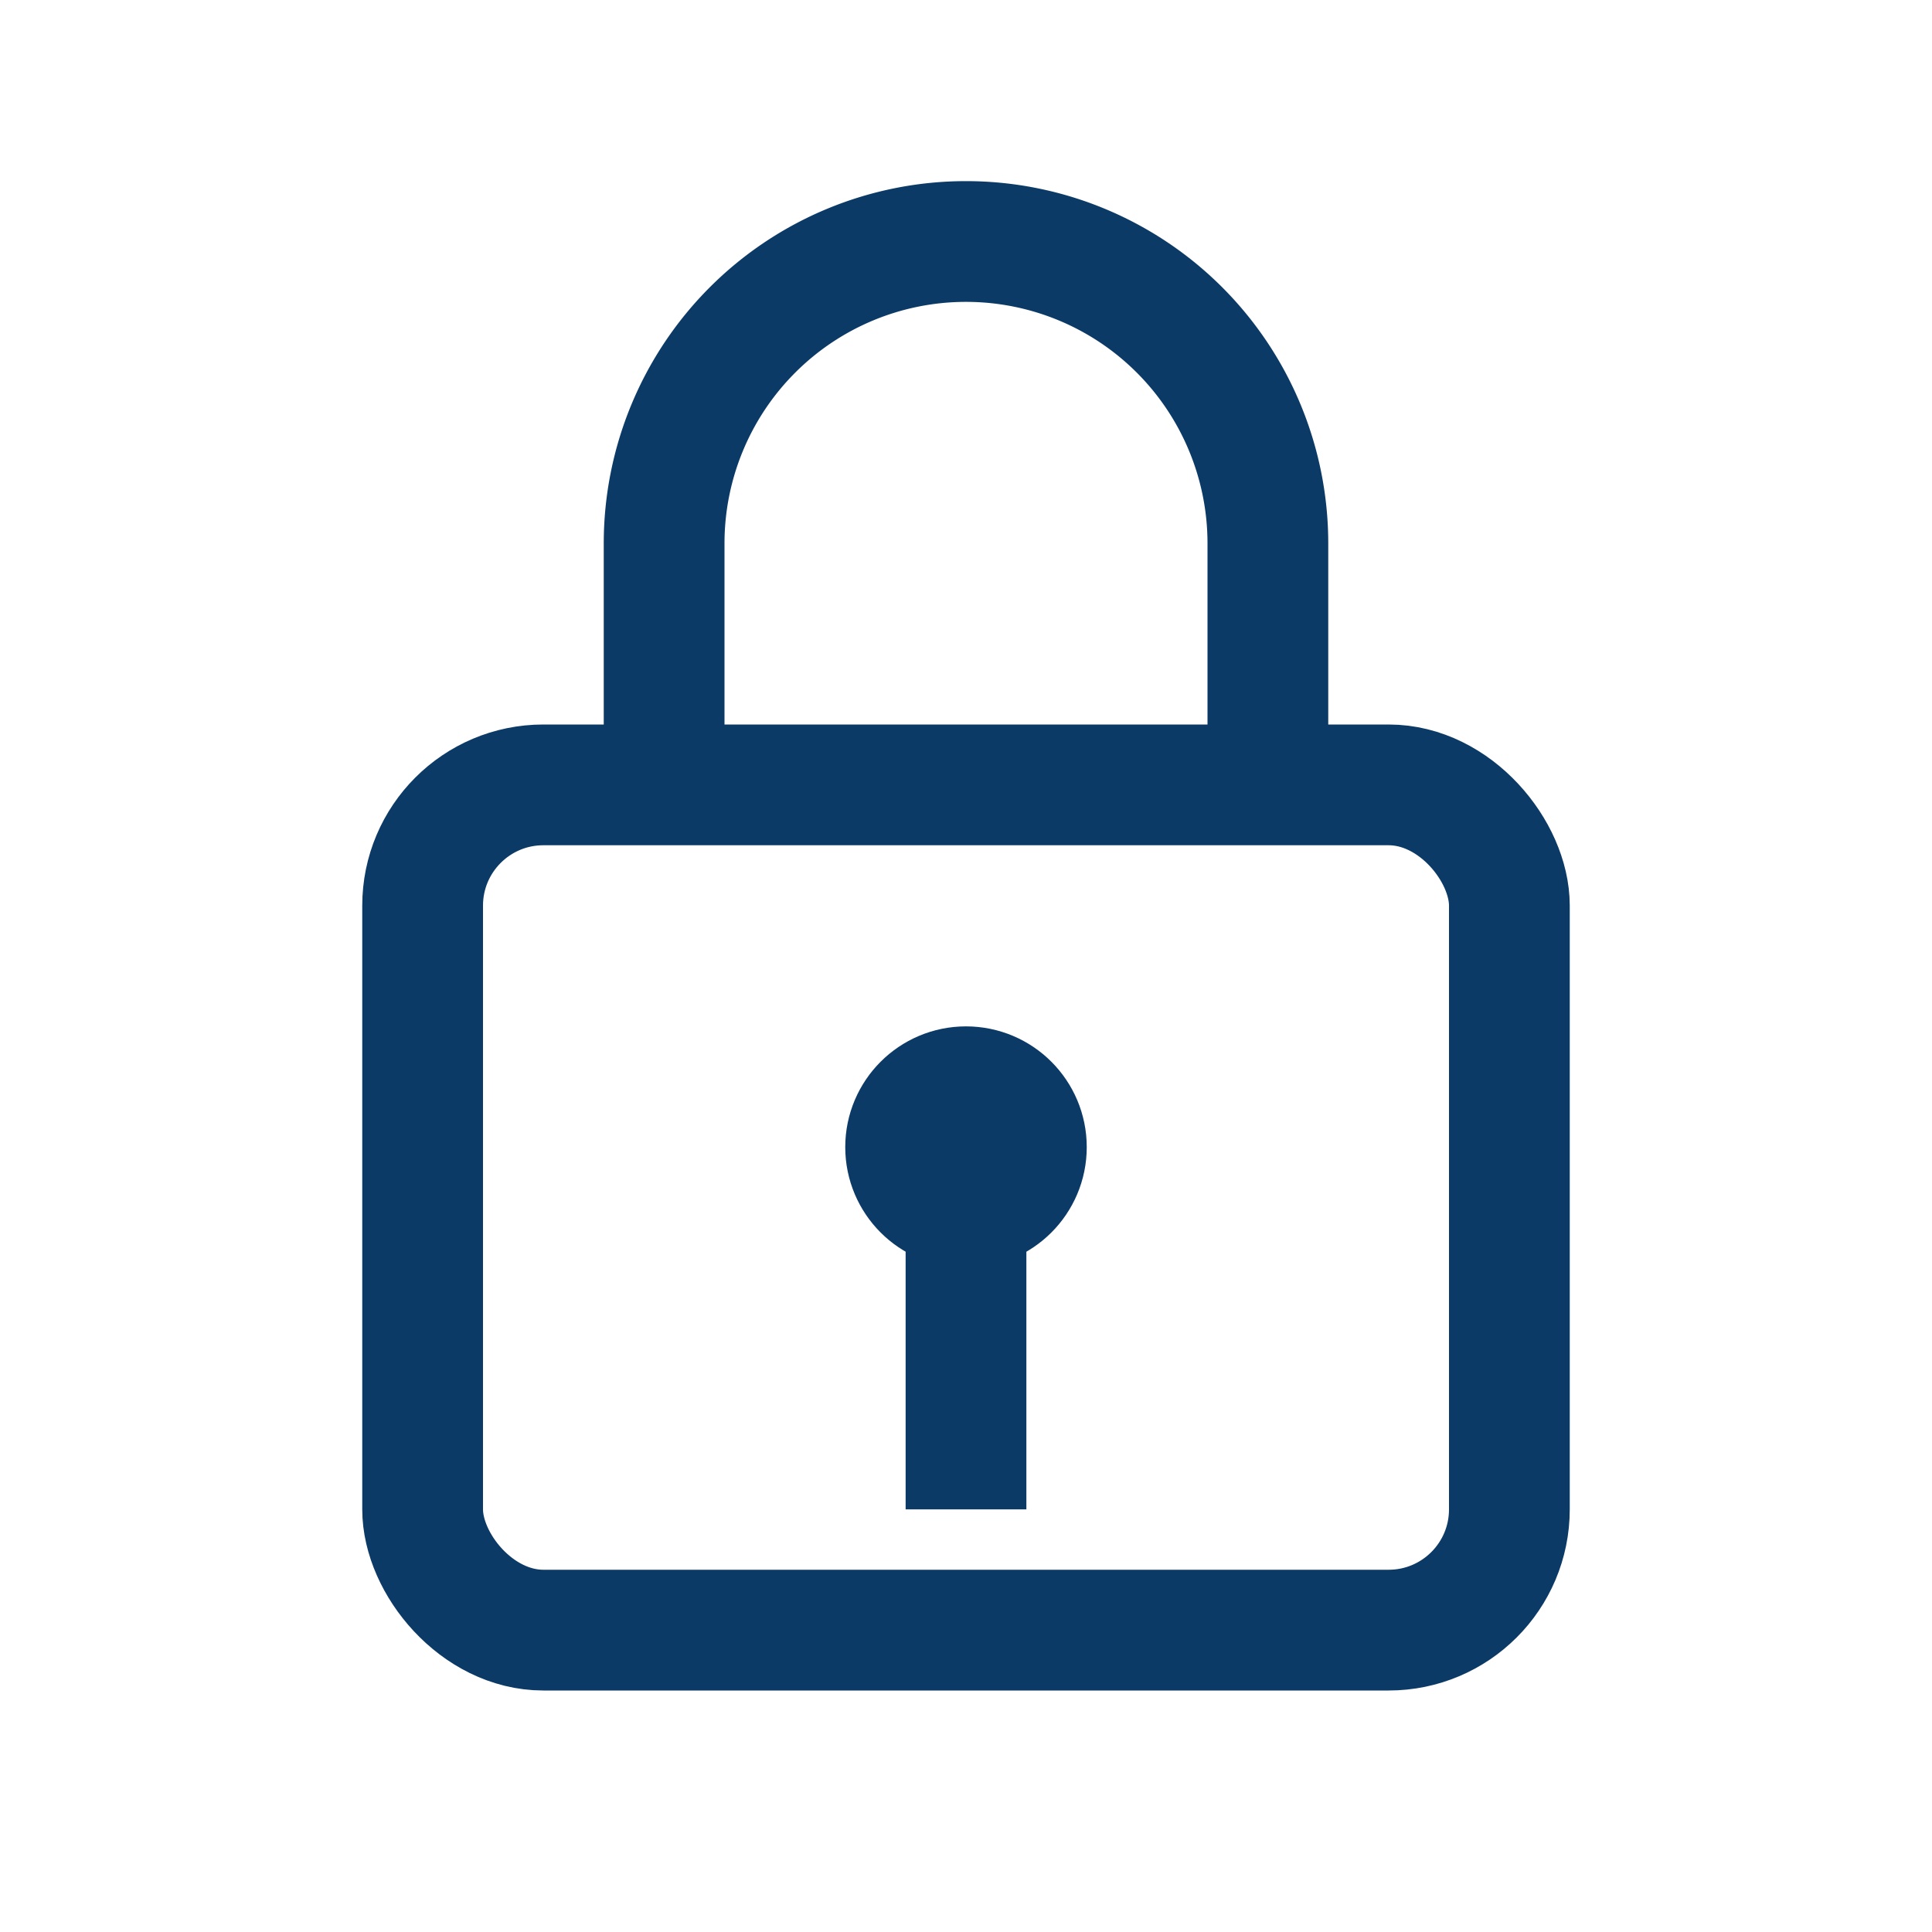 <?xml version="1.0" encoding="UTF-8"?>
<svg xmlns="http://www.w3.org/2000/svg" width="32" height="32" viewBox="0 0 32 32"><g fill="none" stroke="#0B3A66" stroke-width="2"><rect x="7" y="13" width="18" height="14" rx="2"/><path d="M11 13V9a5 5 0 0 1 10 0v4"/><circle cx="16" cy="19" r="1"/><path d="M16 20v5"/></g></svg>